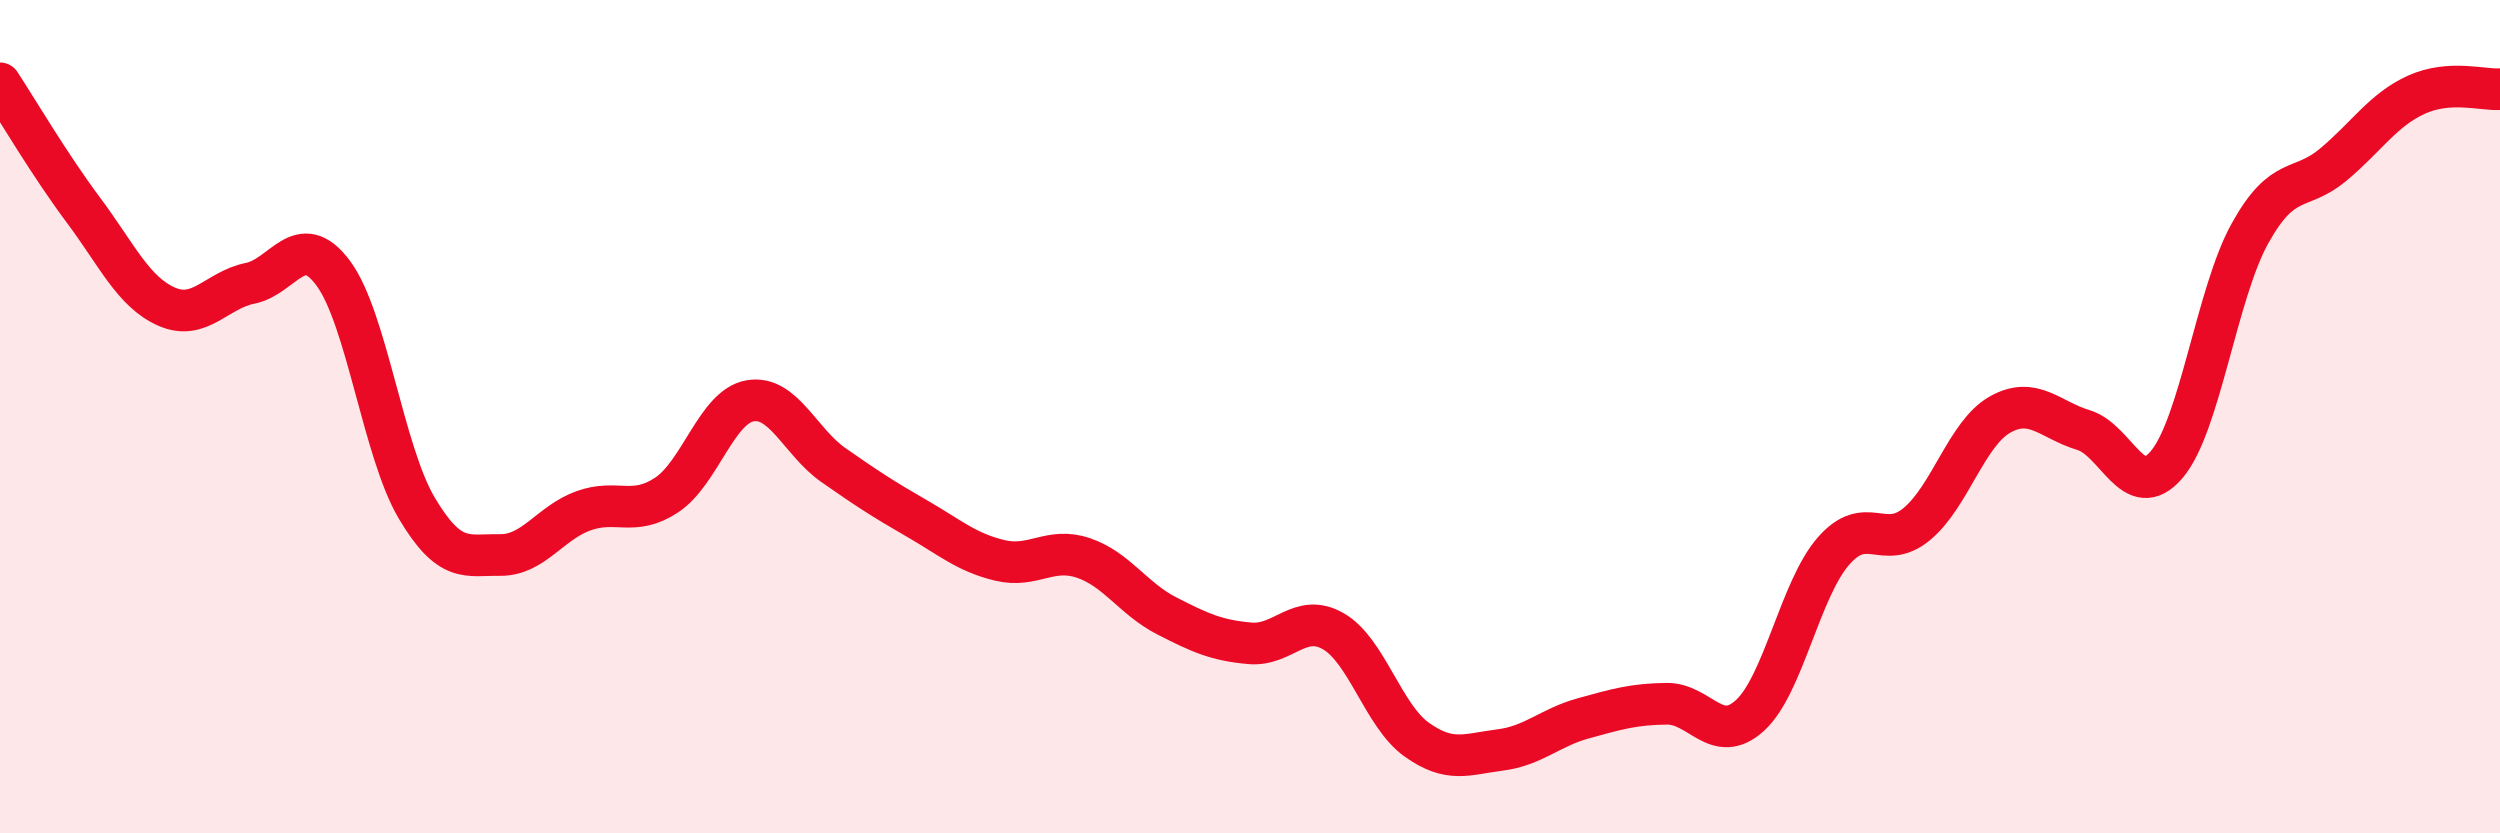 
    <svg width="60" height="20" viewBox="0 0 60 20" xmlns="http://www.w3.org/2000/svg">
      <path
        d="M 0,2 C 0.4,2.61 1.2,3.97 2,5.04 C 2.8,6.11 3.2,7.01 4,7.36 C 4.8,7.71 5.2,6.96 6,6.8 C 6.8,6.64 7.2,5.48 8,6.56 C 8.8,7.64 9.2,10.84 10,12.19 C 10.8,13.54 11.2,13.31 12,13.32 C 12.8,13.33 13.2,12.55 14,12.26 C 14.8,11.97 15.2,12.41 16,11.88 C 16.8,11.35 17.2,9.76 18,9.62 C 18.8,9.48 19.2,10.6 20,11.16 C 20.8,11.72 21.2,11.98 22,12.44 C 22.8,12.9 23.2,13.26 24,13.45 C 24.8,13.64 25.2,13.12 26,13.39 C 26.8,13.66 27.2,14.37 28,14.78 C 28.8,15.19 29.2,15.37 30,15.44 C 30.8,15.51 31.2,14.69 32,15.15 C 32.8,15.61 33.2,17.18 34,17.75 C 34.8,18.32 35.2,18.1 36,18 C 36.8,17.9 37.2,17.46 38,17.24 C 38.8,17.02 39.2,16.9 40,16.89 C 40.8,16.88 41.2,17.9 42,17.17 C 42.8,16.44 43.2,14.15 44,13.23 C 44.8,12.31 45.2,13.24 46,12.58 C 46.8,11.92 47.2,10.4 48,9.95 C 48.8,9.5 49.2,10.08 50,10.32 C 50.8,10.56 51.2,12.09 52,11.15 C 52.8,10.21 53.2,7.04 54,5.6 C 54.8,4.16 55.2,4.62 56,3.95 C 56.8,3.28 57.2,2.63 58,2.27 C 58.8,1.91 59.6,2.17 60,2.14L60 20L0 20Z"
        fill="#EB0A25"
        opacity="0.1"
        stroke-linecap="round"
        stroke-linejoin="round"
      />
      <path
        d="M 0,2 C 0.4,2.61 1.2,3.97 2,5.04 C 2.8,6.11 3.2,7.01 4,7.36 C 4.8,7.71 5.2,6.96 6,6.8 C 6.8,6.64 7.2,5.48 8,6.56 C 8.8,7.64 9.2,10.84 10,12.19 C 10.8,13.54 11.2,13.31 12,13.32 C 12.8,13.33 13.2,12.55 14,12.26 C 14.8,11.97 15.2,12.41 16,11.88 C 16.8,11.35 17.2,9.76 18,9.62 C 18.8,9.48 19.2,10.6 20,11.16 C 20.8,11.72 21.2,11.98 22,12.44 C 22.8,12.9 23.2,13.26 24,13.45 C 24.8,13.64 25.2,13.12 26,13.39 C 26.8,13.66 27.2,14.37 28,14.78 C 28.8,15.19 29.2,15.37 30,15.44 C 30.8,15.51 31.2,14.69 32,15.15 C 32.8,15.61 33.2,17.18 34,17.75 C 34.8,18.32 35.2,18.1 36,18 C 36.8,17.9 37.2,17.46 38,17.24 C 38.8,17.02 39.2,16.9 40,16.89 C 40.8,16.88 41.2,17.9 42,17.17 C 42.8,16.44 43.2,14.15 44,13.23 C 44.8,12.31 45.2,13.24 46,12.58 C 46.8,11.92 47.2,10.4 48,9.95 C 48.8,9.5 49.2,10.08 50,10.32 C 50.8,10.56 51.2,12.09 52,11.15 C 52.8,10.21 53.2,7.04 54,5.6 C 54.8,4.16 55.2,4.62 56,3.95 C 56.8,3.28 57.2,2.63 58,2.27 C 58.8,1.91 59.6,2.17 60,2.14"
        stroke="#EB0A25"
        stroke-width="1"
        fill="none"
        stroke-linecap="round"
        stroke-linejoin="round"
      />
    </svg>
  